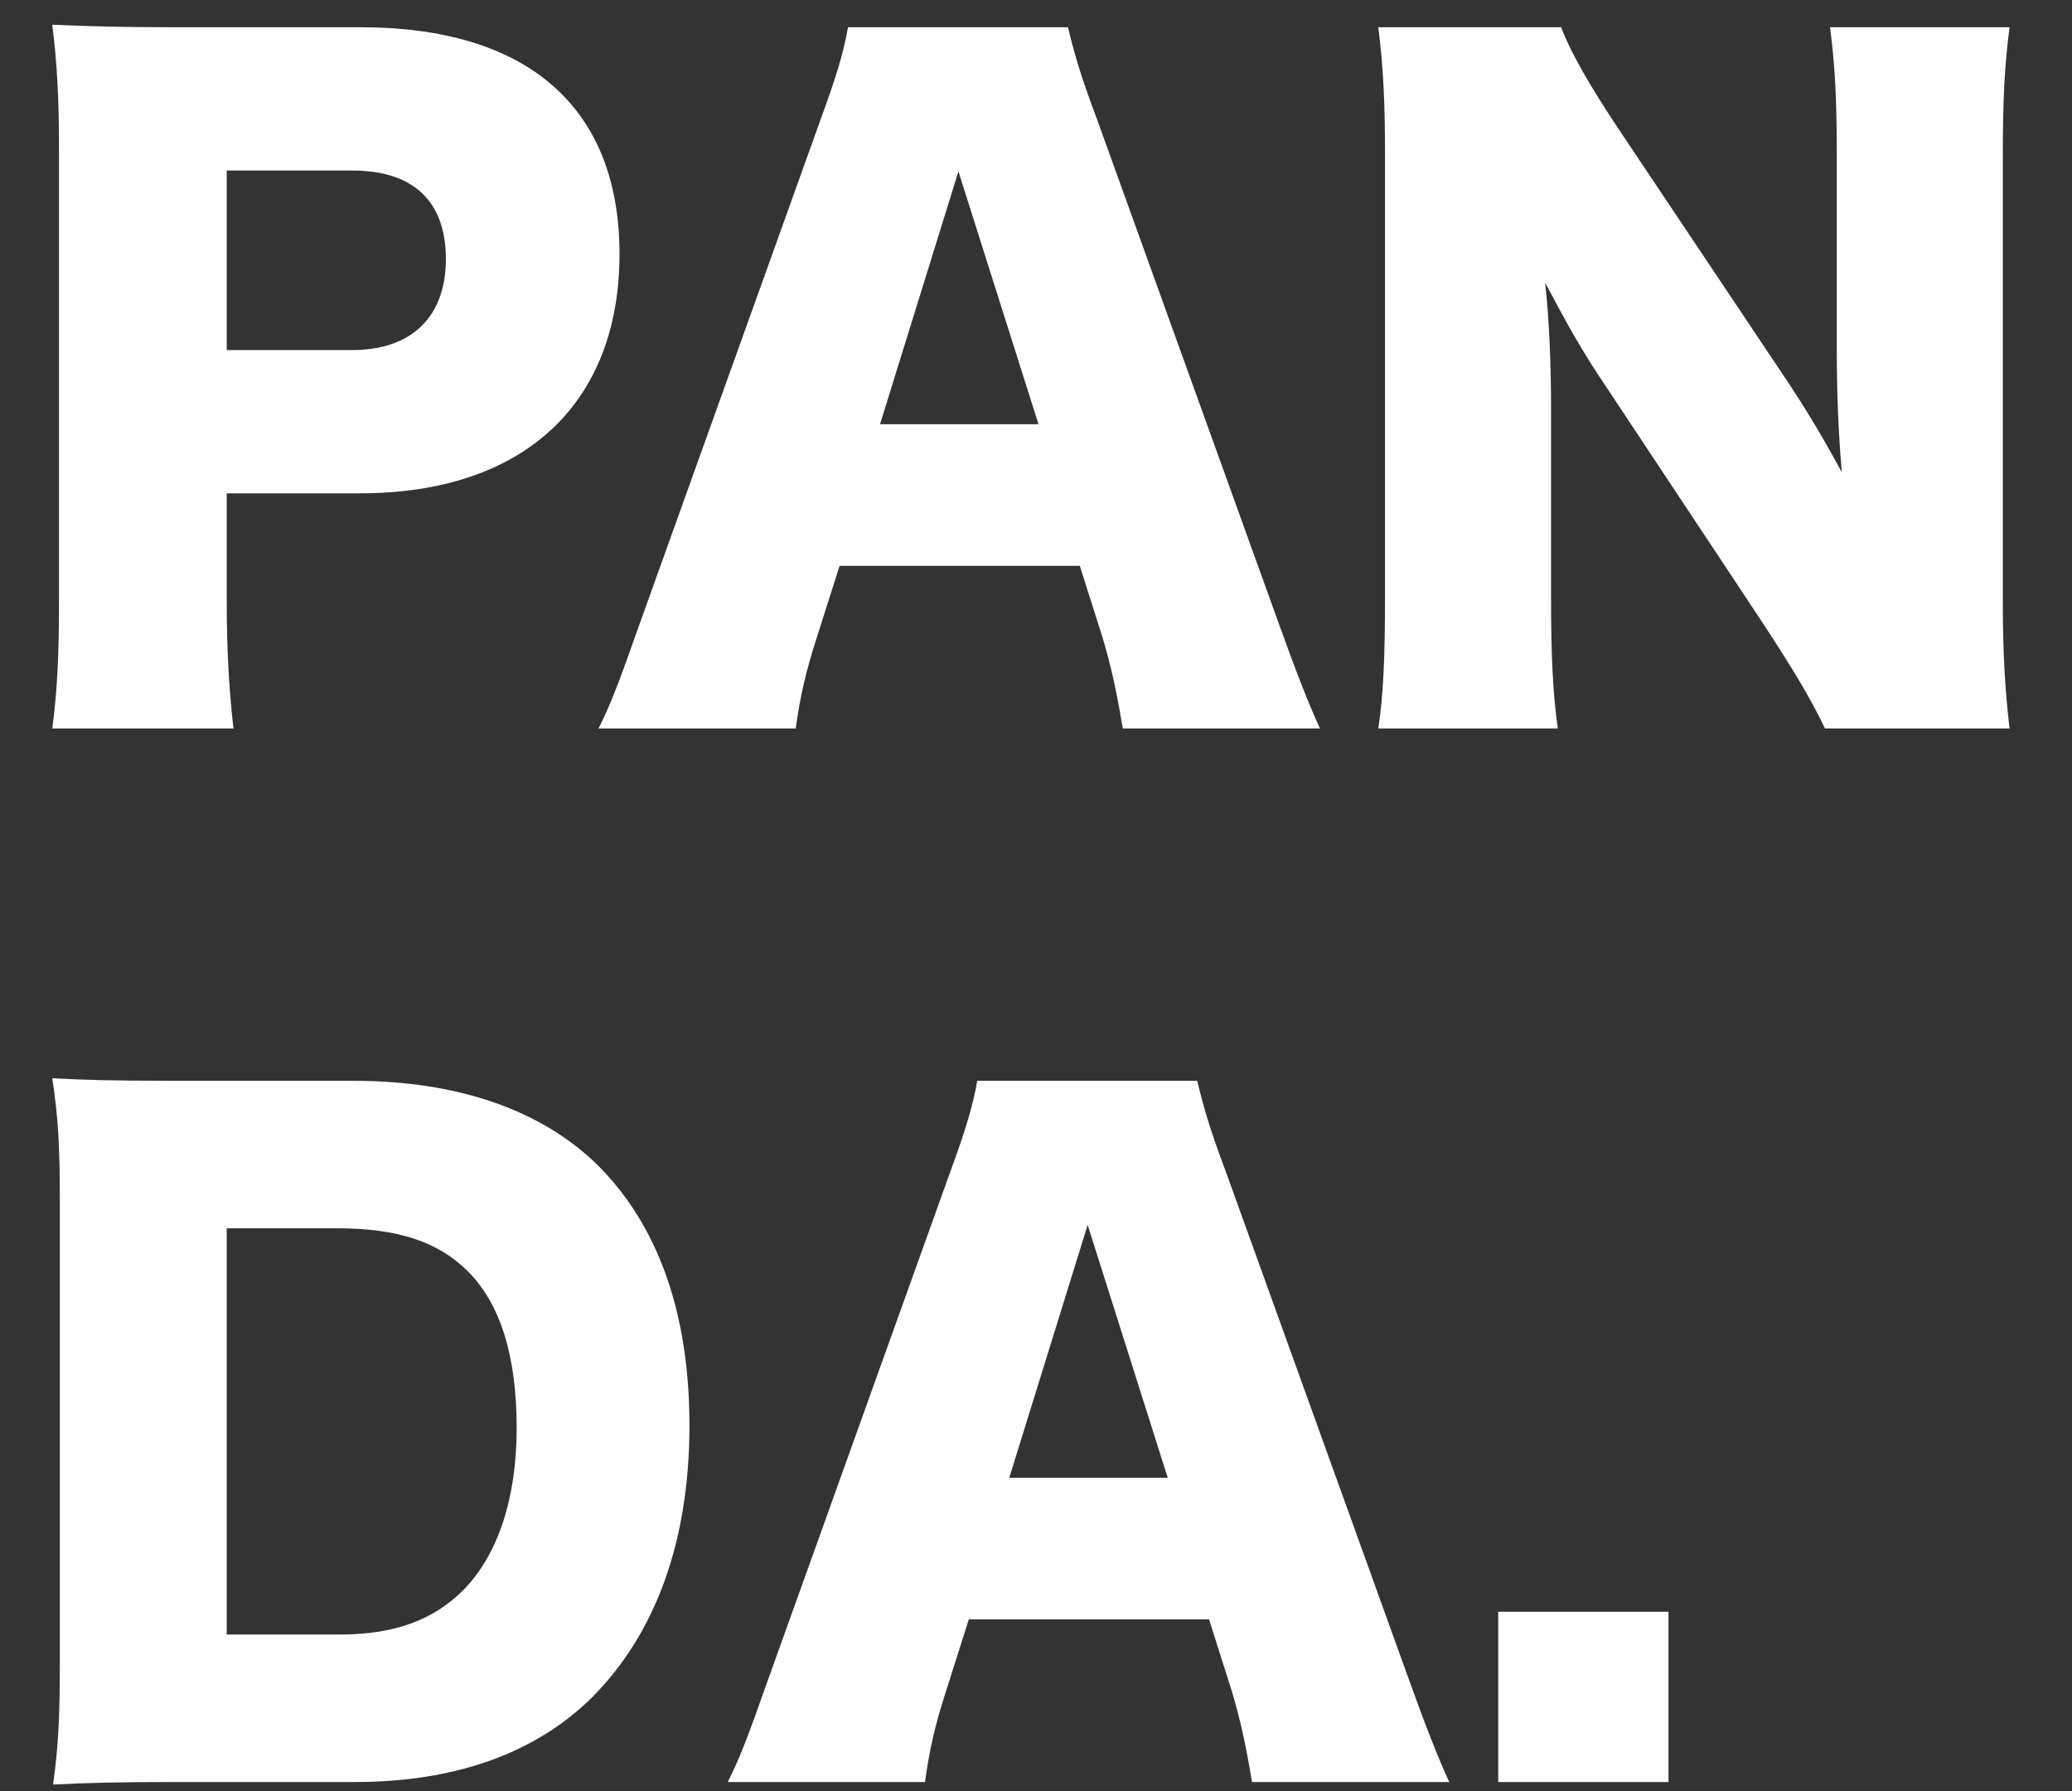 <svg width="59" height="51" viewBox="0 0 59 51" fill="none" xmlns="http://www.w3.org/2000/svg">
<rect x="0" y="0" width="59" height="51" fill="#333333" stroke="none"/>
<path d="M6.648 20.744H1.488C1.632 19.688 1.68 18.608 1.68 17.192V4.208C1.68 2.912 1.632 1.832 1.488 0.704C2.616 0.752 3.48 0.776 5.016 0.776H10.272C15.024 0.776 17.64 3.056 17.64 7.232C17.64 11.504 14.904 14.048 10.248 14.048H6.456V17.12C6.456 18.536 6.528 19.712 6.648 20.744ZM6.456 9.968H10.032C11.712 9.968 12.696 9.032 12.696 7.376C12.696 5.72 11.76 4.856 10.032 4.856H6.456V9.968ZM37.587 20.744H31.971C31.779 19.592 31.635 18.968 31.395 18.152L30.747 16.112H23.907L23.259 18.152C22.947 19.112 22.779 19.856 22.659 20.744H17.043C17.403 20.024 17.619 19.448 18.195 17.816L23.379 3.368C23.811 2.192 24.027 1.472 24.147 0.776H30.411C30.579 1.472 30.747 2.096 31.227 3.368L36.435 17.816C36.891 19.088 37.275 20.072 37.587 20.744ZM29.571 12.08L27.291 4.88L25.059 12.08H29.571ZM46.158 3.776L50.718 10.592C51.414 11.624 51.87 12.392 52.446 13.448C52.35 12.344 52.302 11.24 52.302 9.896V4.424C52.302 2.84 52.254 1.88 52.11 0.776H57.222C57.078 1.856 57.03 2.864 57.03 4.424V17.168C57.03 18.632 57.102 19.736 57.222 20.744H51.966C51.534 19.832 50.982 18.944 50.166 17.696L45.726 11C45.078 10.04 44.67 9.32 43.998 8.048C44.118 9.128 44.166 10.448 44.166 11.624V17C44.166 18.656 44.214 19.712 44.358 20.744H39.246C39.39 19.808 39.438 18.752 39.438 16.976V4.352C39.438 2.96 39.39 1.88 39.246 0.776H44.454C44.694 1.424 45.222 2.384 46.158 3.776Z" fill="white"/>
<path d="M1.704 47.312V34.232C1.704 32.6 1.656 31.808 1.488 30.704C2.448 30.752 3.048 30.776 5.04 30.776H10.056C13.008 30.776 15.384 31.592 16.992 33.152C18.744 34.88 19.632 37.4 19.632 40.592C19.632 43.88 18.672 46.52 16.848 48.344C15.24 49.928 12.96 50.744 10.104 50.744H5.04C3.192 50.744 2.52 50.768 1.512 50.816C1.656 49.76 1.704 48.968 1.704 47.312ZM6.456 46.544H9.672C11.232 46.544 12.336 46.136 13.2 45.272C14.184 44.264 14.712 42.656 14.712 40.664C14.712 38.624 14.256 37.136 13.32 36.2C12.48 35.36 11.328 34.976 9.6 34.976H6.456V46.544ZM41.267 50.744H35.651C35.459 49.592 35.315 48.968 35.075 48.152L34.427 46.112H27.587L26.939 48.152C26.627 49.112 26.459 49.856 26.339 50.744H20.723C21.083 50.024 21.299 49.448 21.875 47.816L27.059 33.368C27.491 32.192 27.707 31.472 27.827 30.776H34.091C34.259 31.472 34.427 32.096 34.907 33.368L40.115 47.816C40.571 49.088 40.955 50.072 41.267 50.744ZM33.251 42.08L30.971 34.88L28.739 42.08H33.251ZM42.661 45.896H47.51V50.744H42.661V45.896Z" fill="white"/>
</svg>

